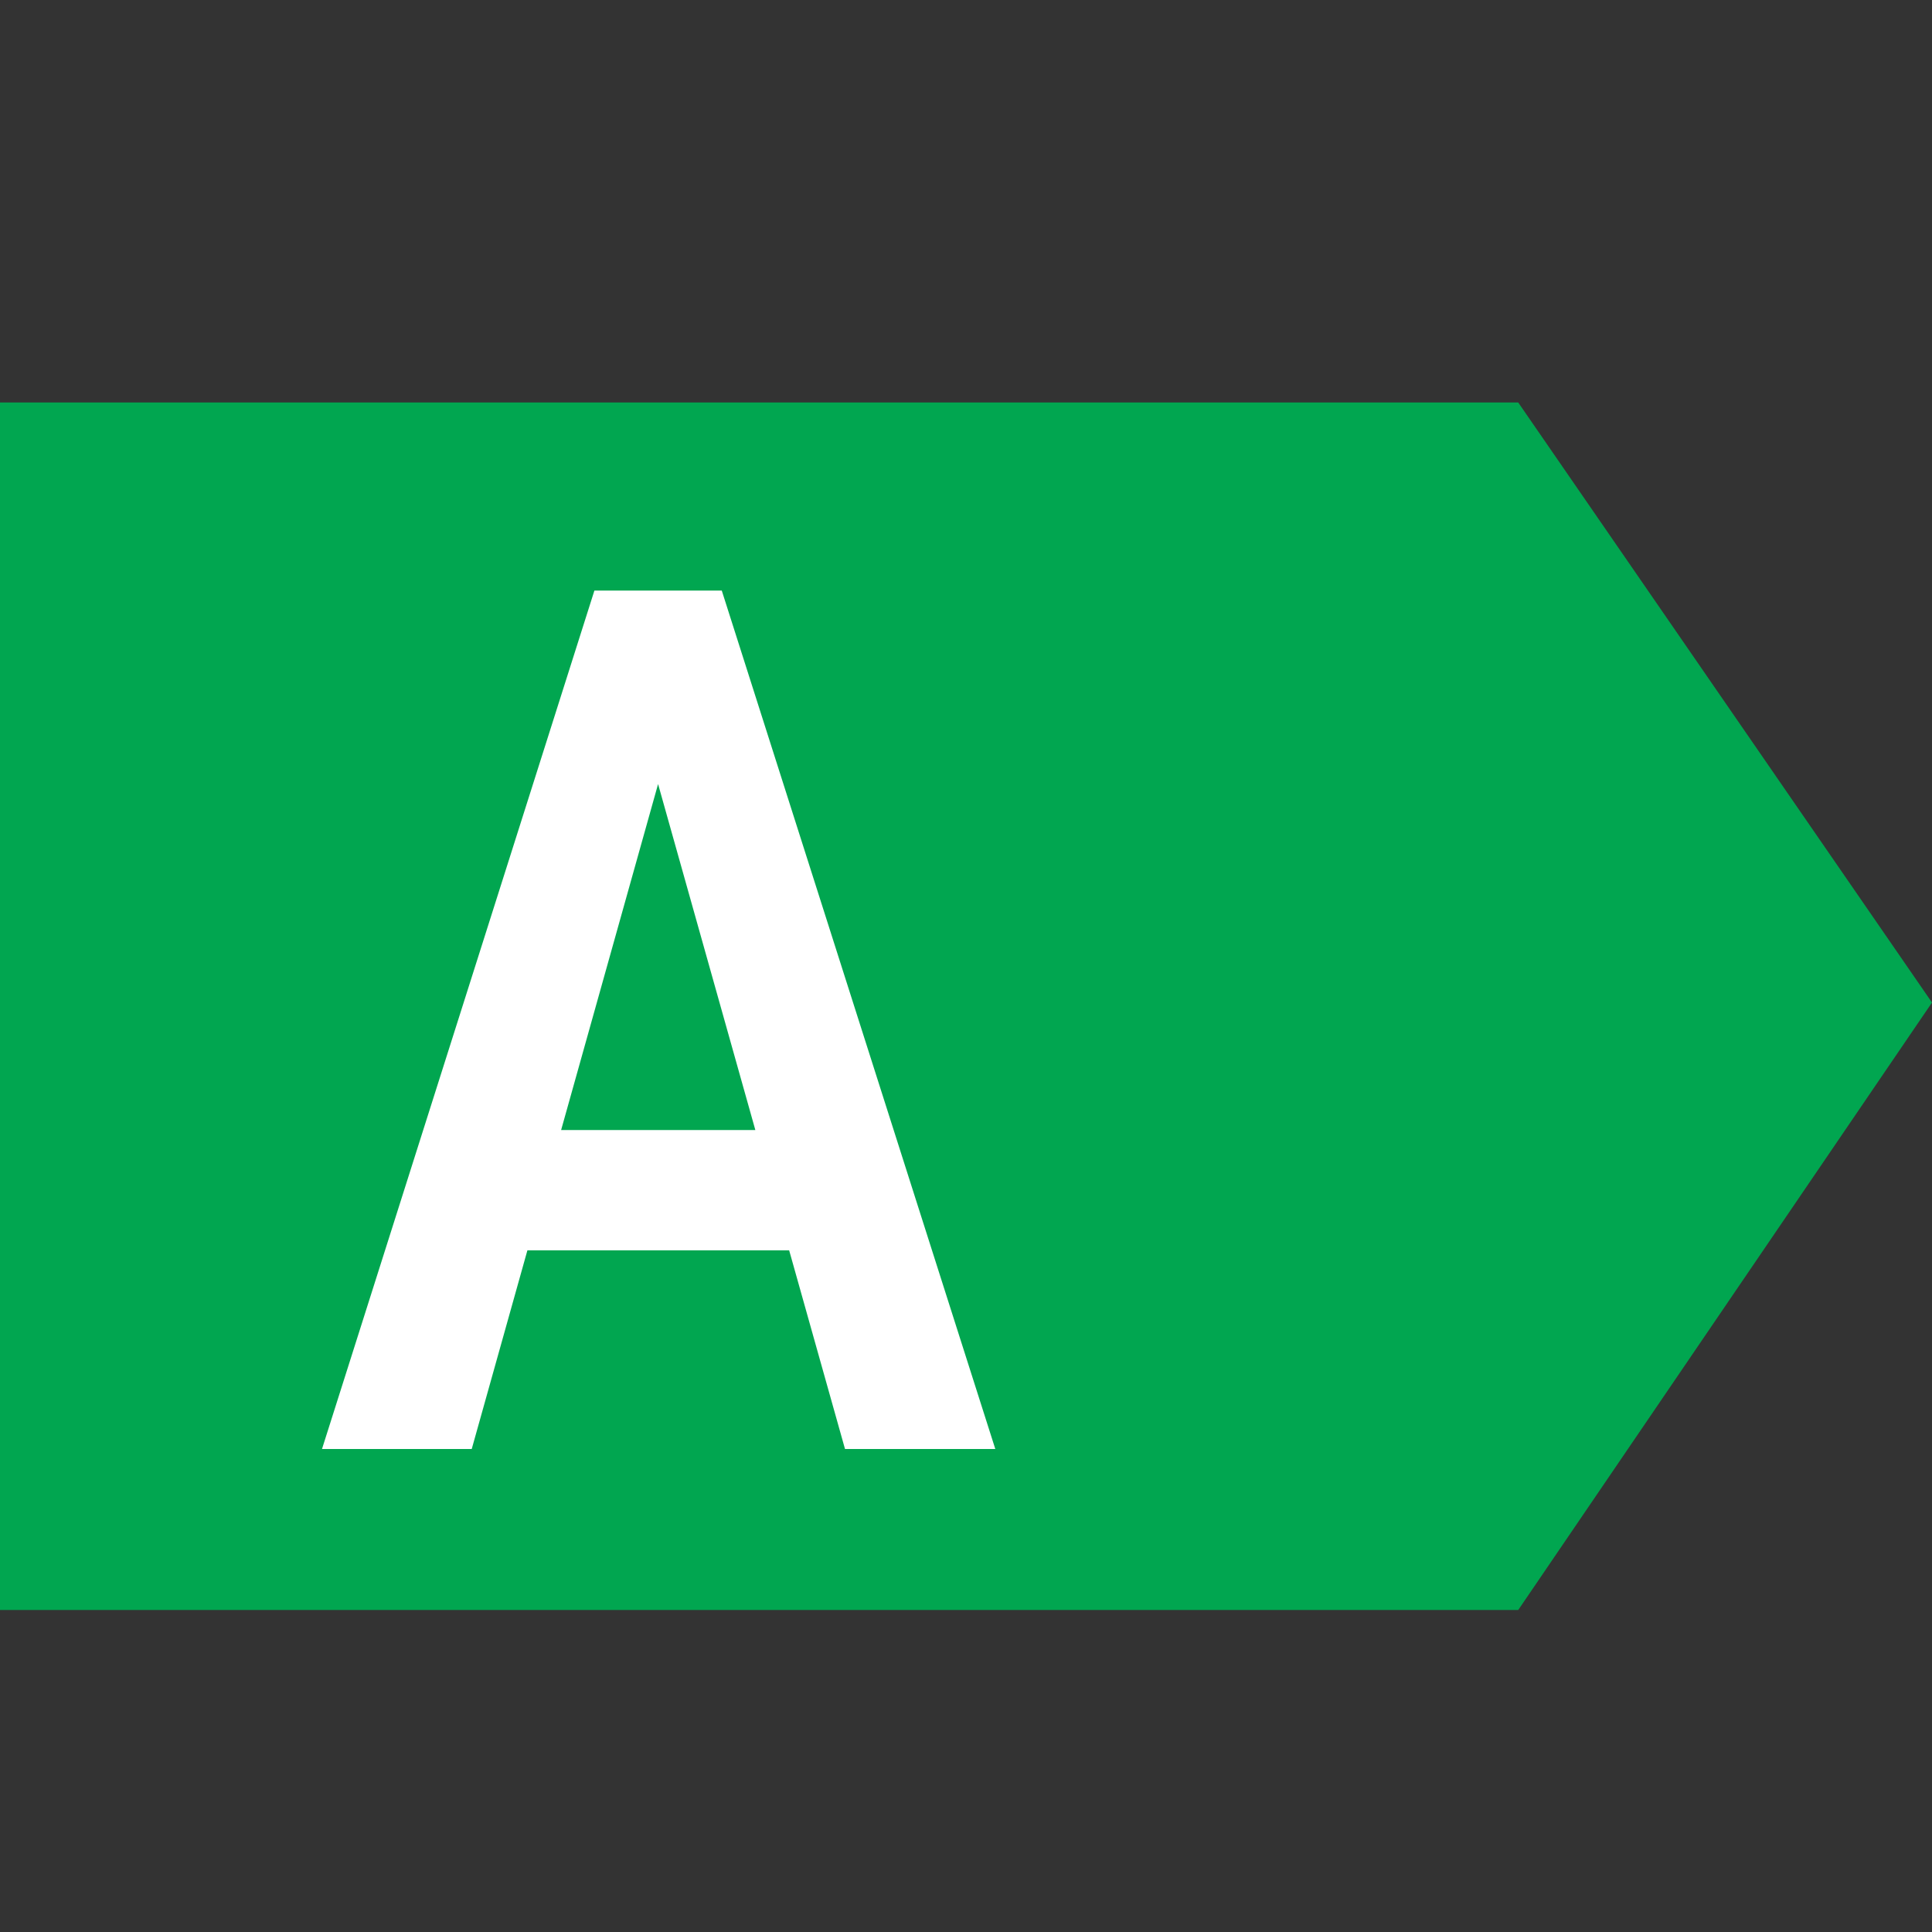 <svg width="24" height="24" viewBox="0 0 24 24" fill="none" xmlns="http://www.w3.org/2000/svg">
<rect x="0" y="0" width="24" height="24" fill="#333333" stroke="none"/>
<path d="M0 5H18.86L24 12.454L18.86 20H0V5Z" fill="#01A650"/>
<path d="M8.438 8.801L5.86 18H4L7.384 7.336H8.541L8.438 8.801ZM10.497 18L7.911 8.801L7.787 7.336H8.966L12.364 18H10.497ZM10.54 14.038V15.532H5.575V14.038H10.54Z" fill="white"/>
</svg>
